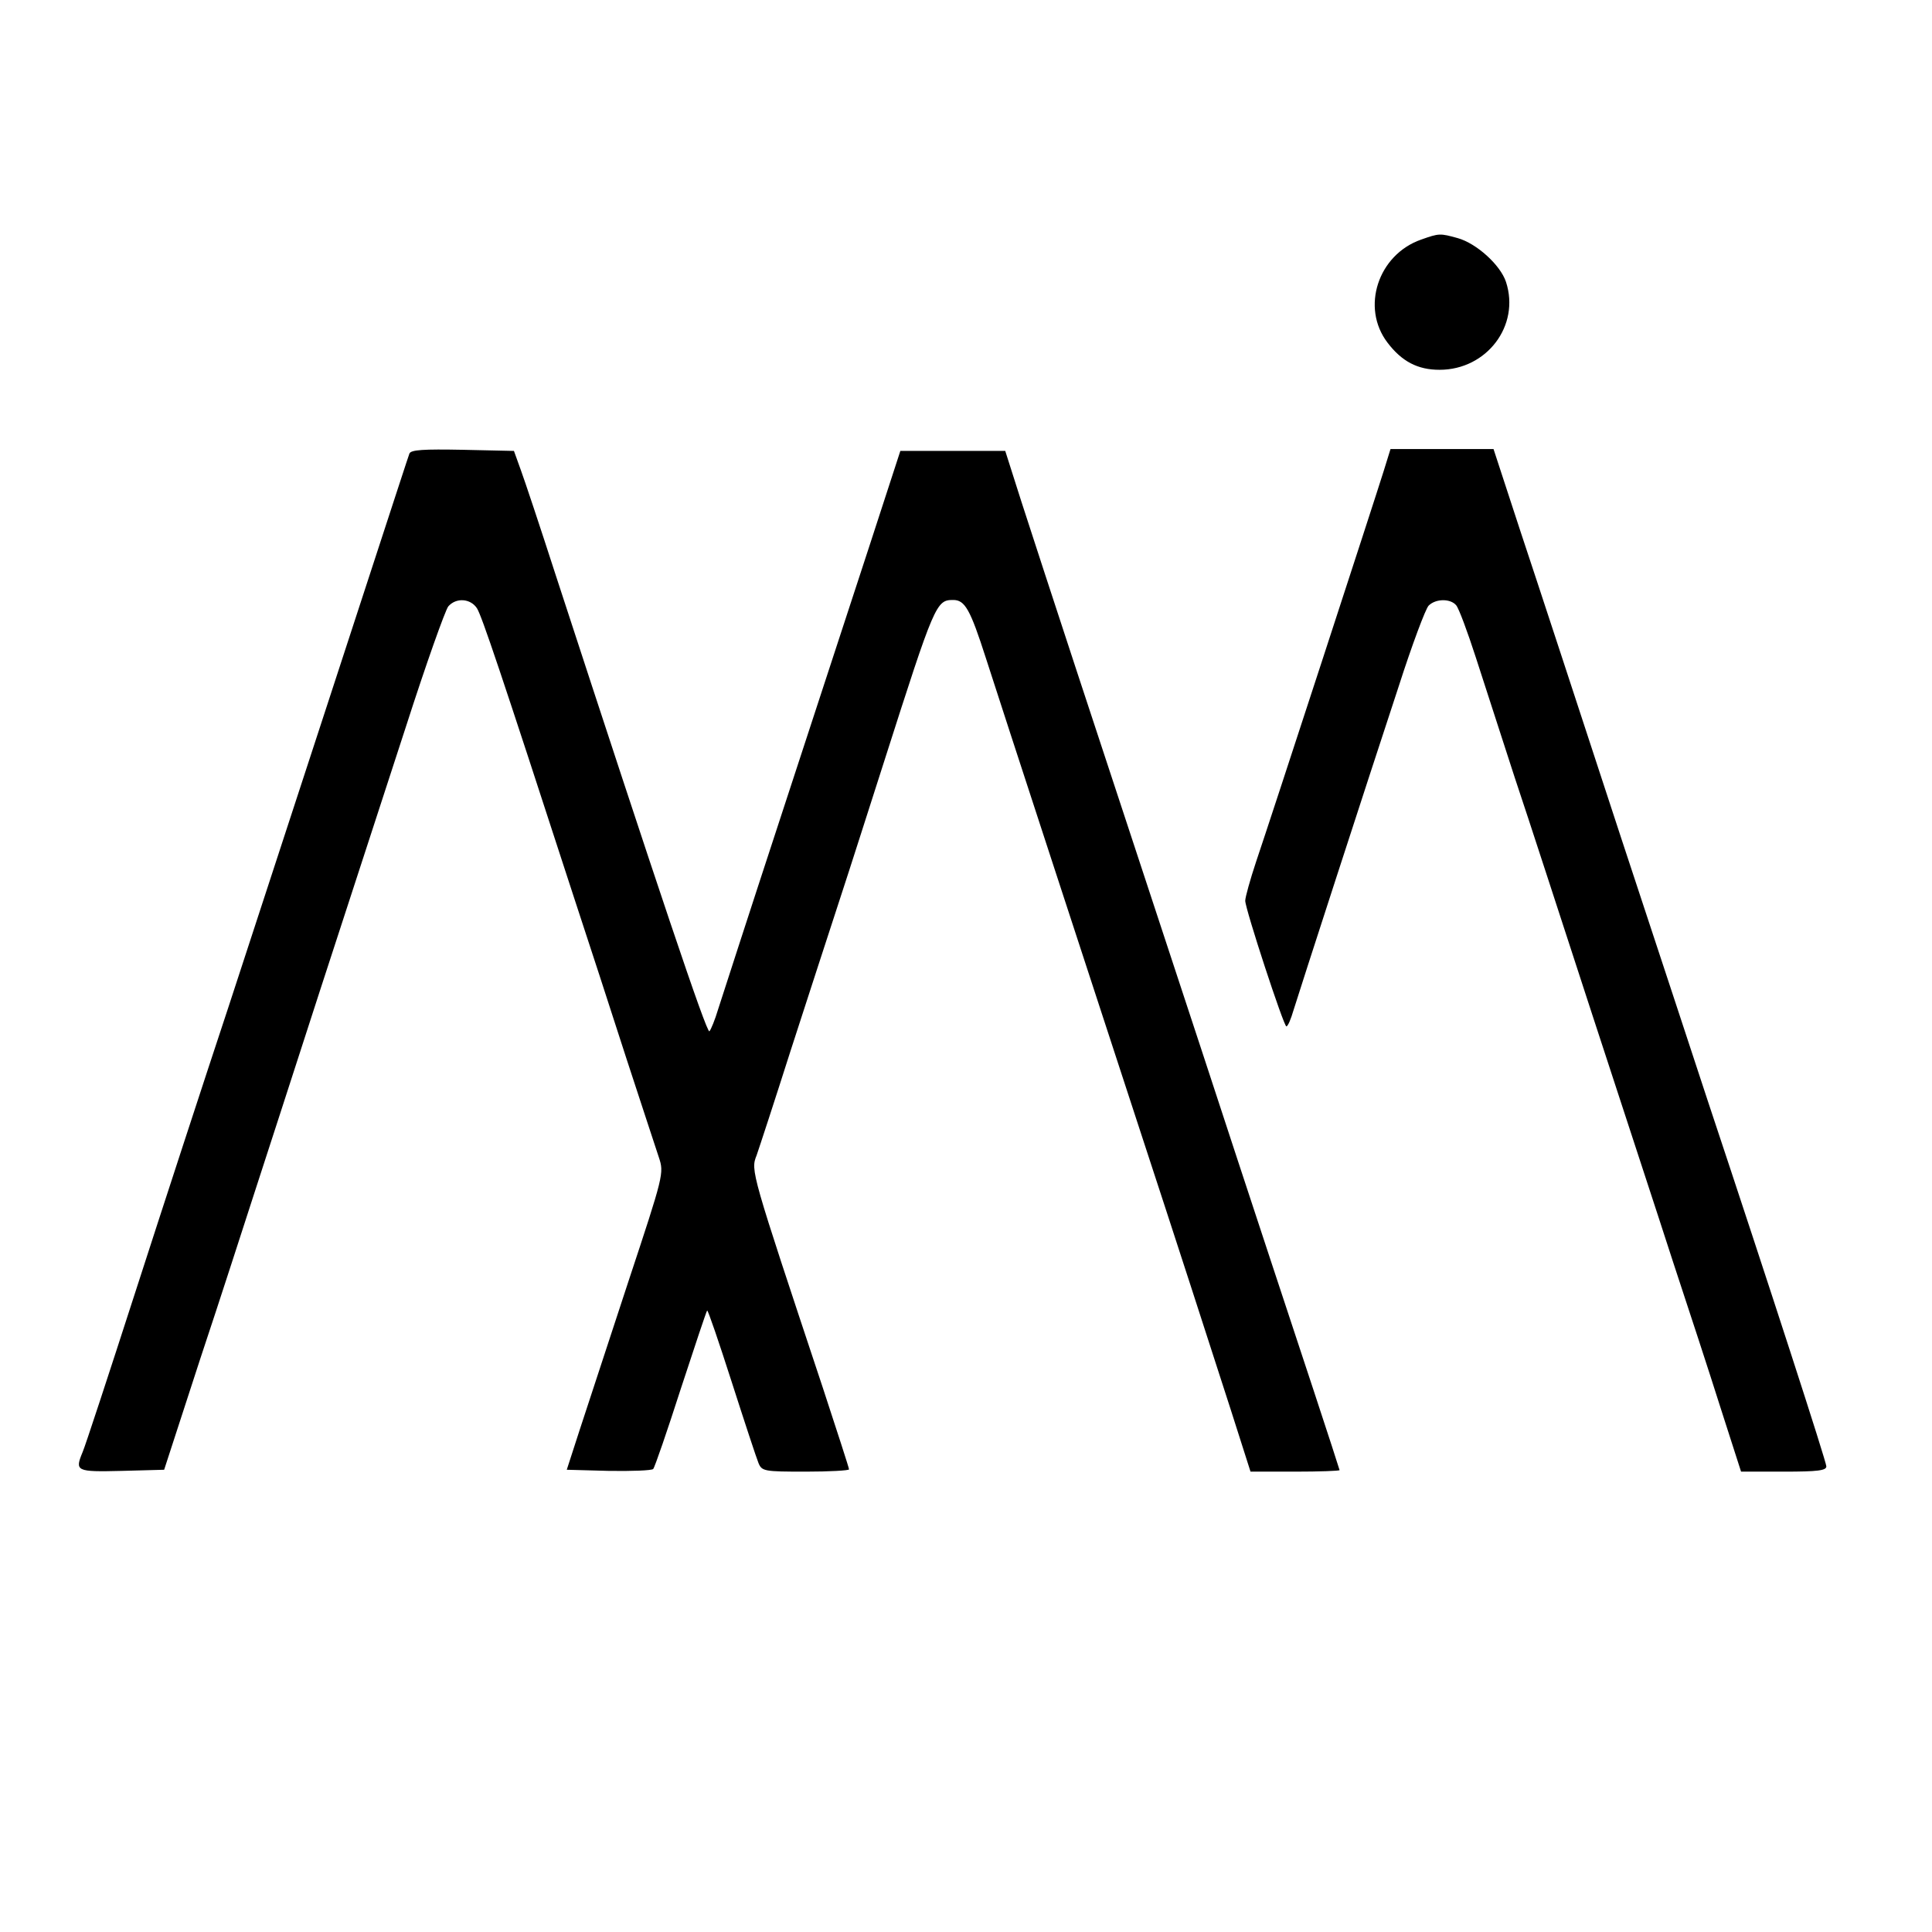 <?xml version="1.0" standalone="no"?>
<!DOCTYPE svg PUBLIC "-//W3C//DTD SVG 20010904//EN"
 "http://www.w3.org/TR/2001/REC-SVG-20010904/DTD/svg10.dtd">
<svg version="1.0" xmlns="http://www.w3.org/2000/svg"
 width="512pt" height="512pt" viewBox="0 0 512 512"
 preserveAspectRatio="xMidYMid meet">
<g transform="translate(0,512) scale(0.1,-0.1)"
fill="#000000" stroke="none">
<path d="M3766 4485 c-114 -40 -160 -180 -89 -273 38 -50 80 -72 138 -72 125
0 214 117 176 233 -15 45 -78 102 -128 116 -47 13 -49 13 -97 -4z"/>
<path d="M1085 3918 c-5 -14 -18 -54 -225 -688 -78 -239 -193 -590 -255 -780
-63 -190 -173 -527 -245 -750 -72 -223 -135 -415 -141 -428 -21 -51 -18 -53
104 -50 l112 3 96 295 c54 162 117 358 142 435 25 77 104 320 175 540 72 220
174 535 228 700 53 165 104 308 112 318 21 24 59 21 76 -5 13 -21 62 -166 256
-763 38 -115 101 -309 140 -430 40 -121 78 -239 86 -262 14 -42 13 -46 -81
-330 -52 -159 -110 -335 -129 -393 l-34 -105 111 -3 c61 -1 114 1 118 5 4 4
37 100 73 212 37 113 68 206 70 208 2 2 31 -83 65 -189 34 -106 66 -203 71
-215 9 -22 15 -23 125 -23 63 0 115 3 115 6 0 4 -32 102 -70 218 -190 572
-191 574 -175 614 7 20 48 145 90 277 43 132 101 312 130 400 29 88 82 255
119 370 133 416 137 425 182 425 31 0 45 -24 87 -155 39 -122 303 -929 403
-1235 100 -305 189 -580 246 -757 l52 -163 118 0 c65 0 118 2 118 4 0 1 -31
97 -69 212 -38 115 -172 520 -296 899 -125 380 -274 832 -331 1005 -57 173
-123 376 -147 450 l-43 135 -139 0 -139 0 -83 -255 c-46 -140 -151 -462 -234
-715 -83 -253 -157 -482 -166 -510 -8 -27 -19 -54 -23 -58 -7 -7 -137 381
-407 1208 -41 127 -83 253 -93 280 l-18 50 -136 3 c-104 2 -137 0 -141 -10z"/>
<path d="M3667 3872 c-23 -74 -299 -920 -338 -1035 -16 -48 -29 -95 -29 -104
0 -22 102 -333 109 -333 4 0 12 19 19 43 16 52 192 595 279 859 35 109 71 205
79 213 19 19 58 19 73 1 7 -8 30 -70 52 -138 22 -67 68 -211 103 -318 36 -107
128 -391 206 -630 78 -239 175 -534 214 -655 40 -121 97 -295 126 -387 l54
-168 113 0 c91 0 113 3 113 14 0 12 -148 469 -315 971 -18 55 -121 368 -229
695 -107 327 -227 693 -267 813 l-71 217 -137 0 -136 0 -18 -58z"/>
</g>
</svg>
